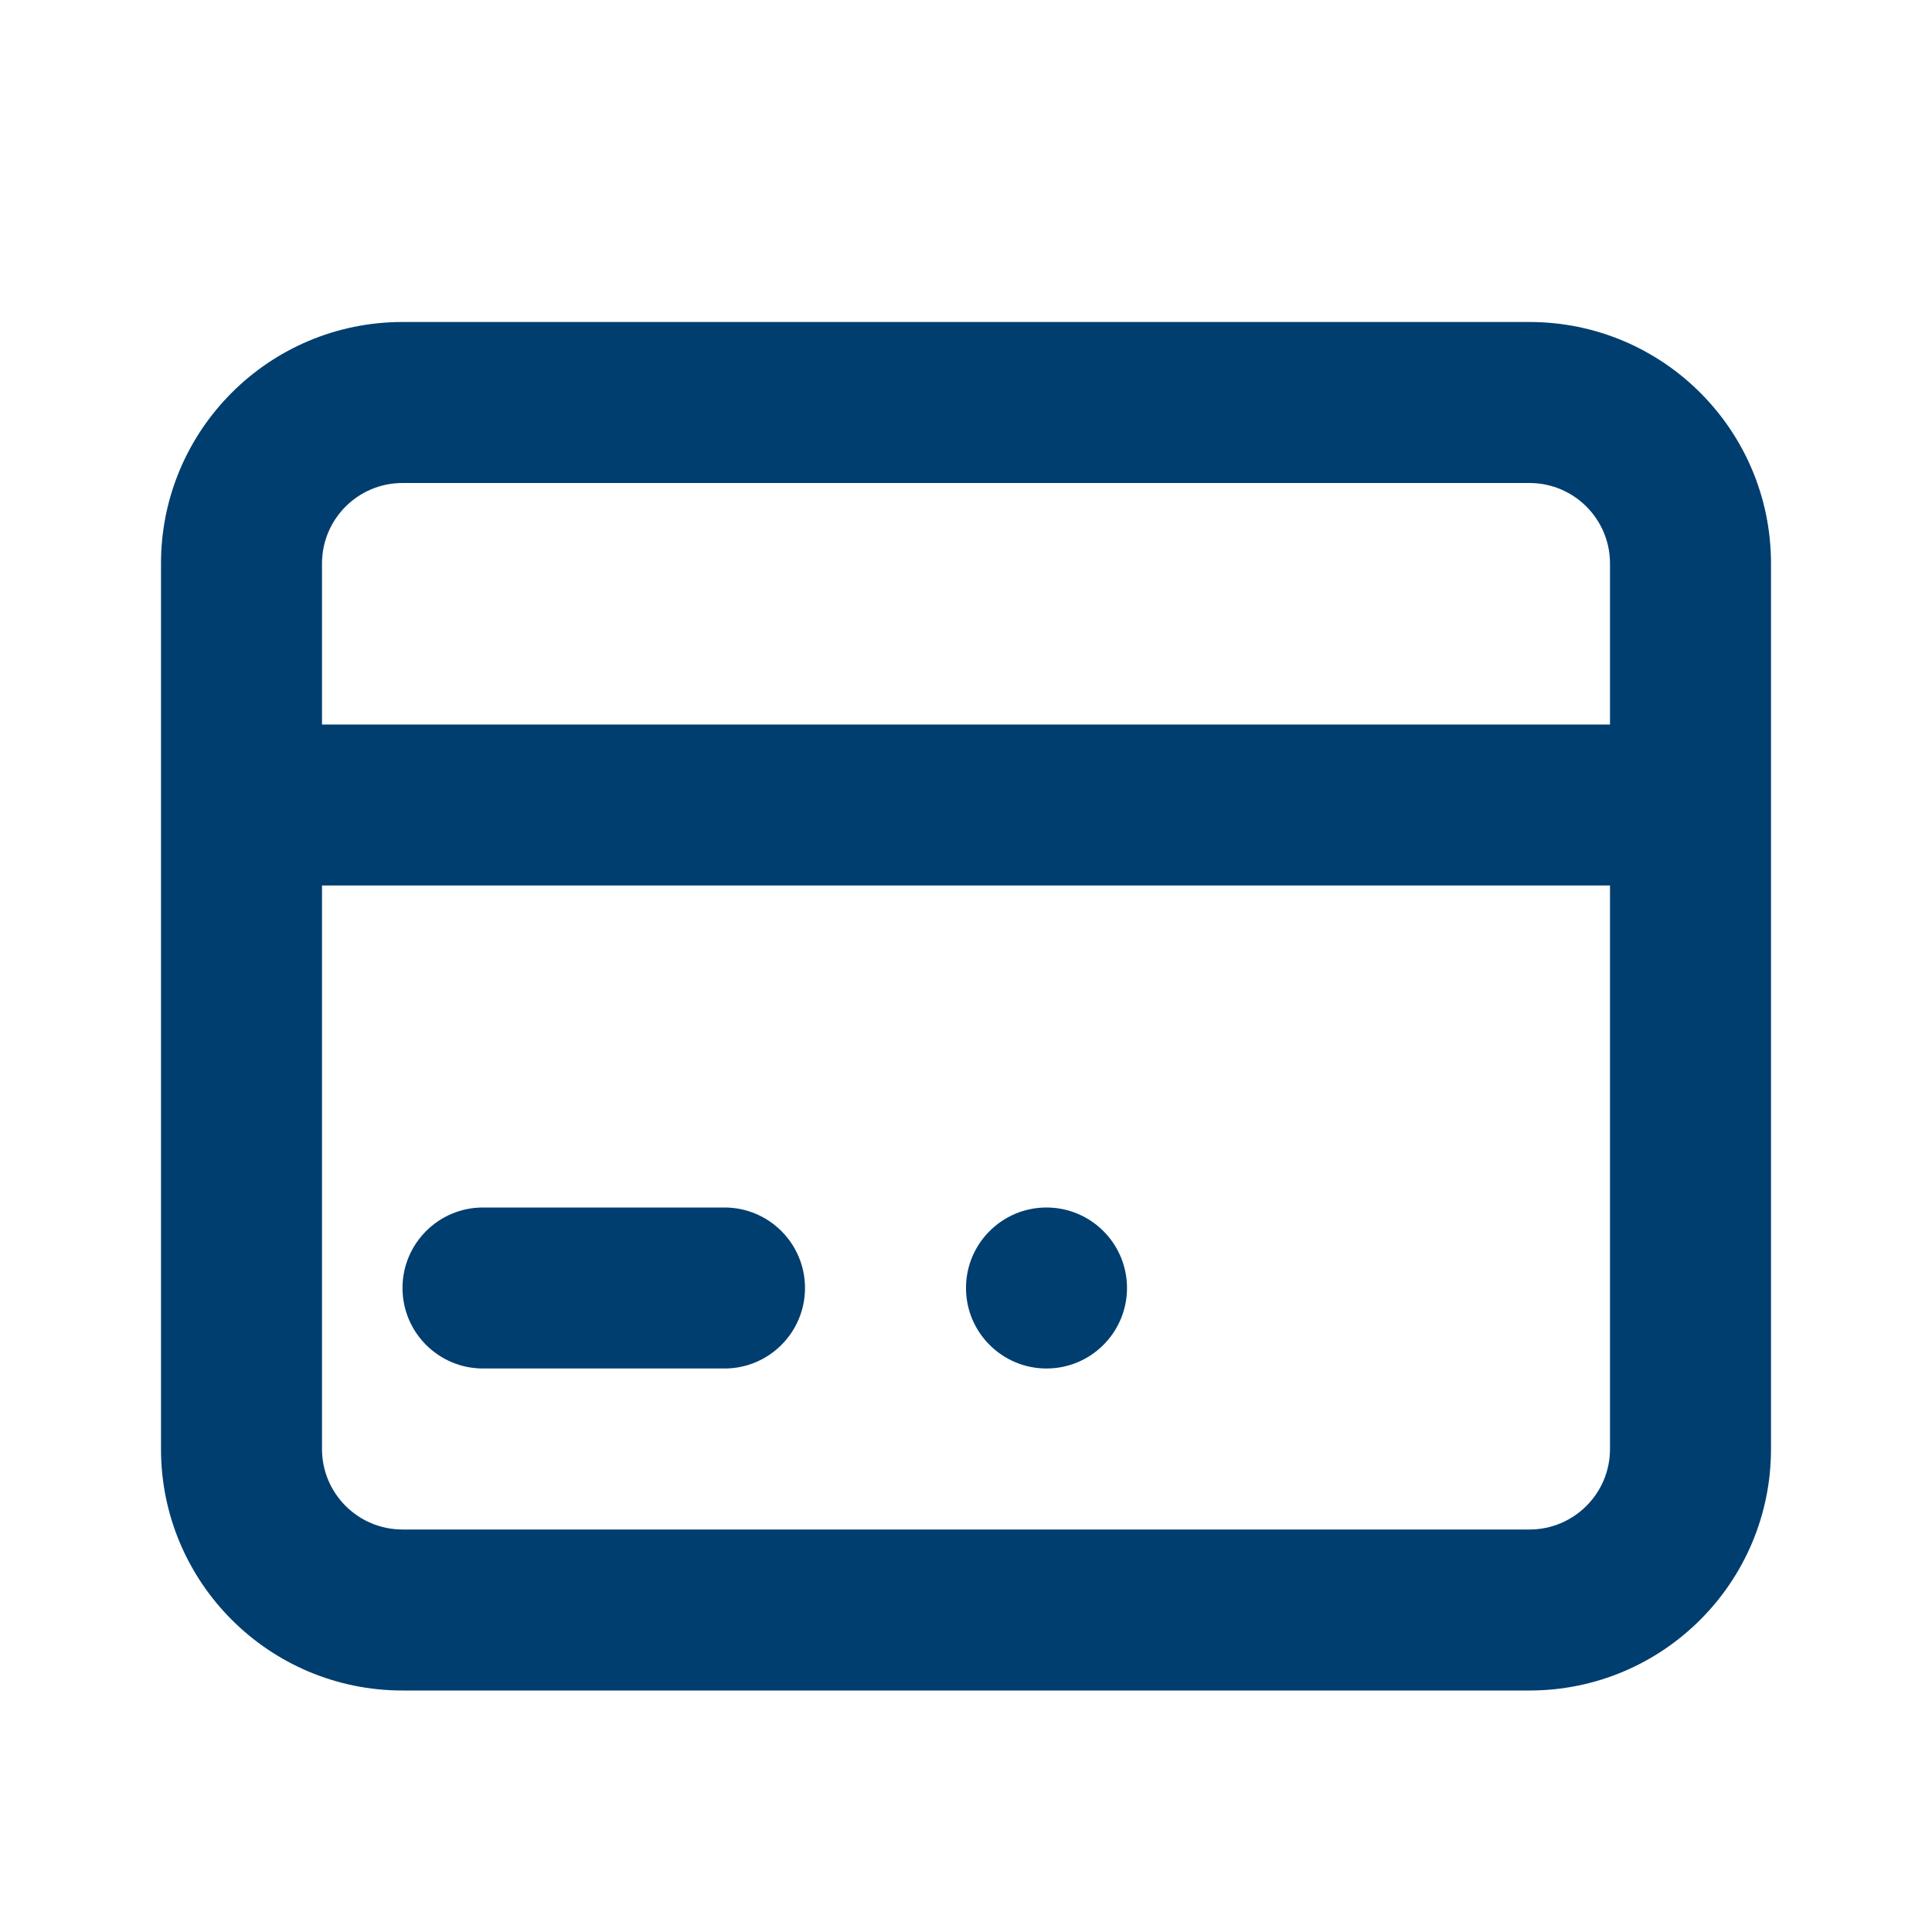 <?xml version="1.0" encoding="UTF-8"?> <svg xmlns="http://www.w3.org/2000/svg" width="24" height="24" viewBox="0 0 24 24" fill="none"><path fill-rule="evenodd" clip-rule="evenodd" d="M5 4C3.343 4 2 5.343 2 7V18C2 19.657 3.343 21 5 21H19C20.657 21 22 19.657 22 18V7C22 5.343 20.657 4 19 4H5ZM4 7C4 6.448 4.448 6 5 6H19C19.552 6 20 6.448 20 7V9H4V7ZM4 11V18C4 18.552 4.448 19 5 19H19C19.552 19 20 18.552 20 18V11H4ZM5 16C5 15.448 5.448 15 6 15H9C9.552 15 10 15.448 10 16C10 16.552 9.552 17 9 17H6C5.448 17 5 16.552 5 16ZM13 17C13.552 17 14 16.552 14 16C14 15.448 13.552 15 13 15C12.448 15 12 15.448 12 16C12 16.552 12.448 17 13 17Z" fill="#003E70"></path></svg> 